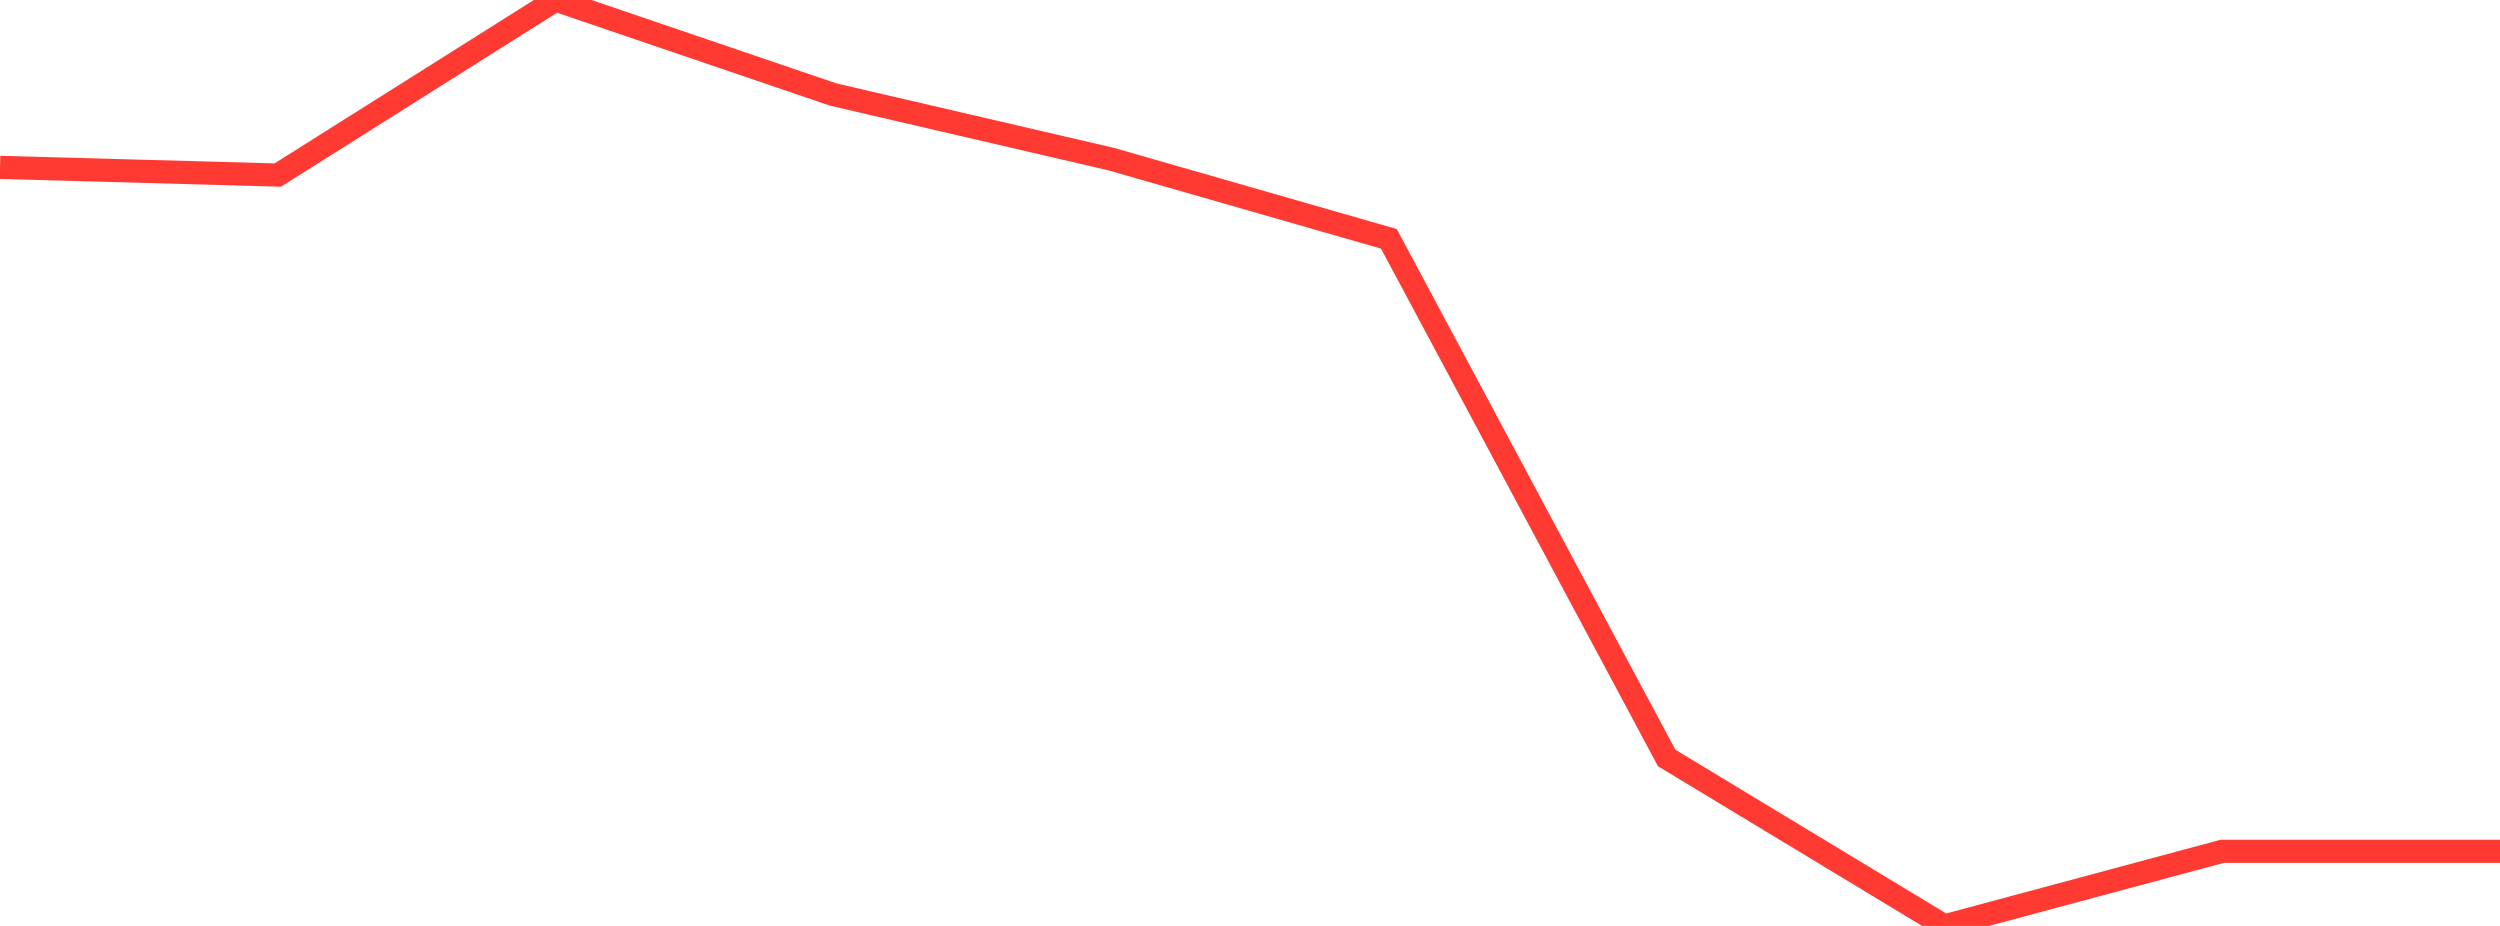<?xml version="1.0" standalone="no"?>
<!DOCTYPE svg PUBLIC "-//W3C//DTD SVG 1.1//EN" "http://www.w3.org/Graphics/SVG/1.1/DTD/svg11.dtd">

<svg width="135" height="50" viewBox="0 0 135 50" preserveAspectRatio="none" 
  xmlns="http://www.w3.org/2000/svg"
  xmlns:xlink="http://www.w3.org/1999/xlink">


<polyline points="0.0, 9.038 15.0, 9.453 30.0, 0.0 45.0, 5.107 60.0, 8.591 75.0, 12.897 90.0, 40.93 105.0, 50.0 120.0, 45.97 135.0, 45.97" fill="none" stroke="#ff3a33" stroke-width="1.25"/>

</svg>